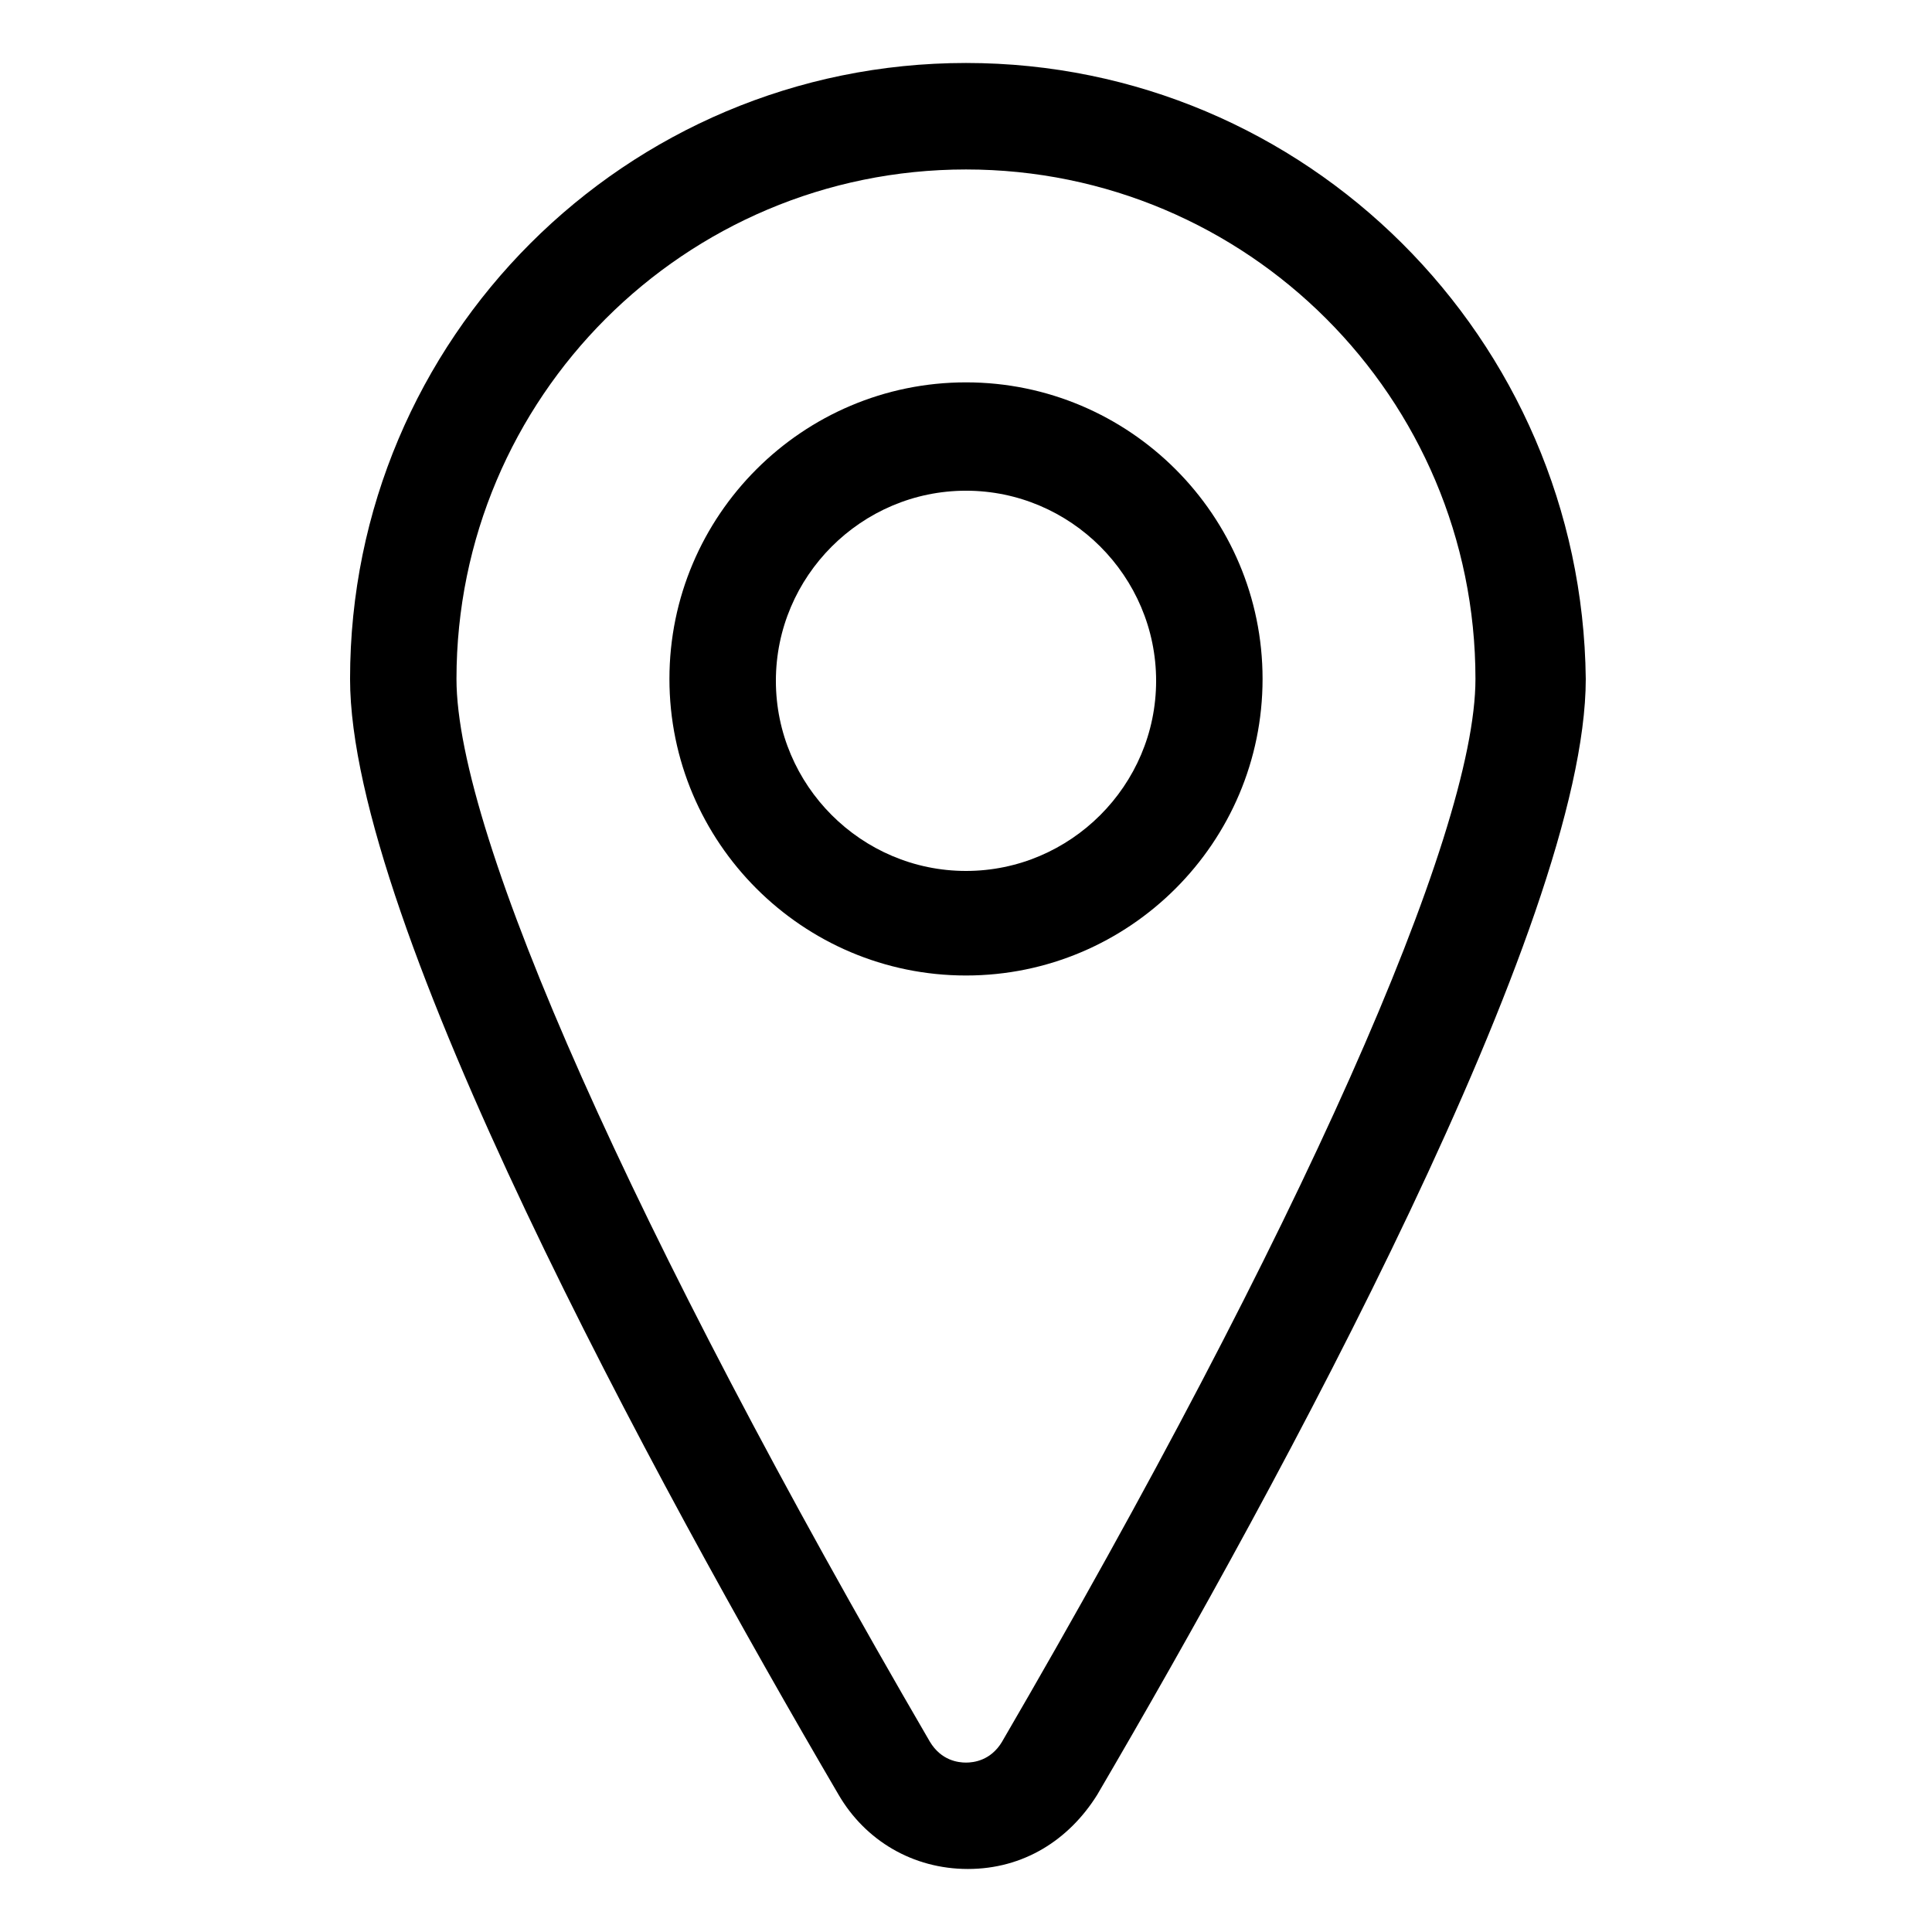 <?xml version="1.0" encoding="UTF-8"?>
<!-- The Best Svg Icon site in the world: iconSvg.co, Visit us! https://iconsvg.co -->
<svg fill="#000000" width="800px" height="800px" version="1.1" viewBox="144 144 512 512" xmlns="http://www.w3.org/2000/svg">
 <g>
  <path d="m400 160.69c-90.184 0-163.23 73.055-163.23 163.23 0 64.488 81.113 213.11 129.48 295.73 7.055 12.09 19.648 19.648 34.258 19.648s26.703-7.559 34.258-19.648c48.367-82.625 129.48-231.25 129.48-295.73-1.008-90.18-74.062-163.23-164.24-163.23zm9.57 444.87c-3.023 5.039-7.559 5.543-9.574 5.543s-6.551-0.504-9.574-5.543c-78.59-135.02-125.45-240.32-125.45-281.63 0-74.562 60.457-135.02 135.02-135.02s135.02 60.457 135.02 135.02c0.004 41.312-46.852 146.61-125.45 281.63z"/>
  <path d="m400 245.33c-43.328 0-78.594 35.266-78.594 78.594s35.266 78.594 78.594 78.594 78.594-35.266 78.594-78.594-35.27-78.594-78.594-78.594zm0 129.48c-27.711 0-50.383-22.672-50.383-50.383 0-27.711 22.672-50.383 50.383-50.383s50.383 22.672 50.383 50.383c-0.004 27.711-22.676 50.383-50.383 50.383z"/>
 </g>
</svg>